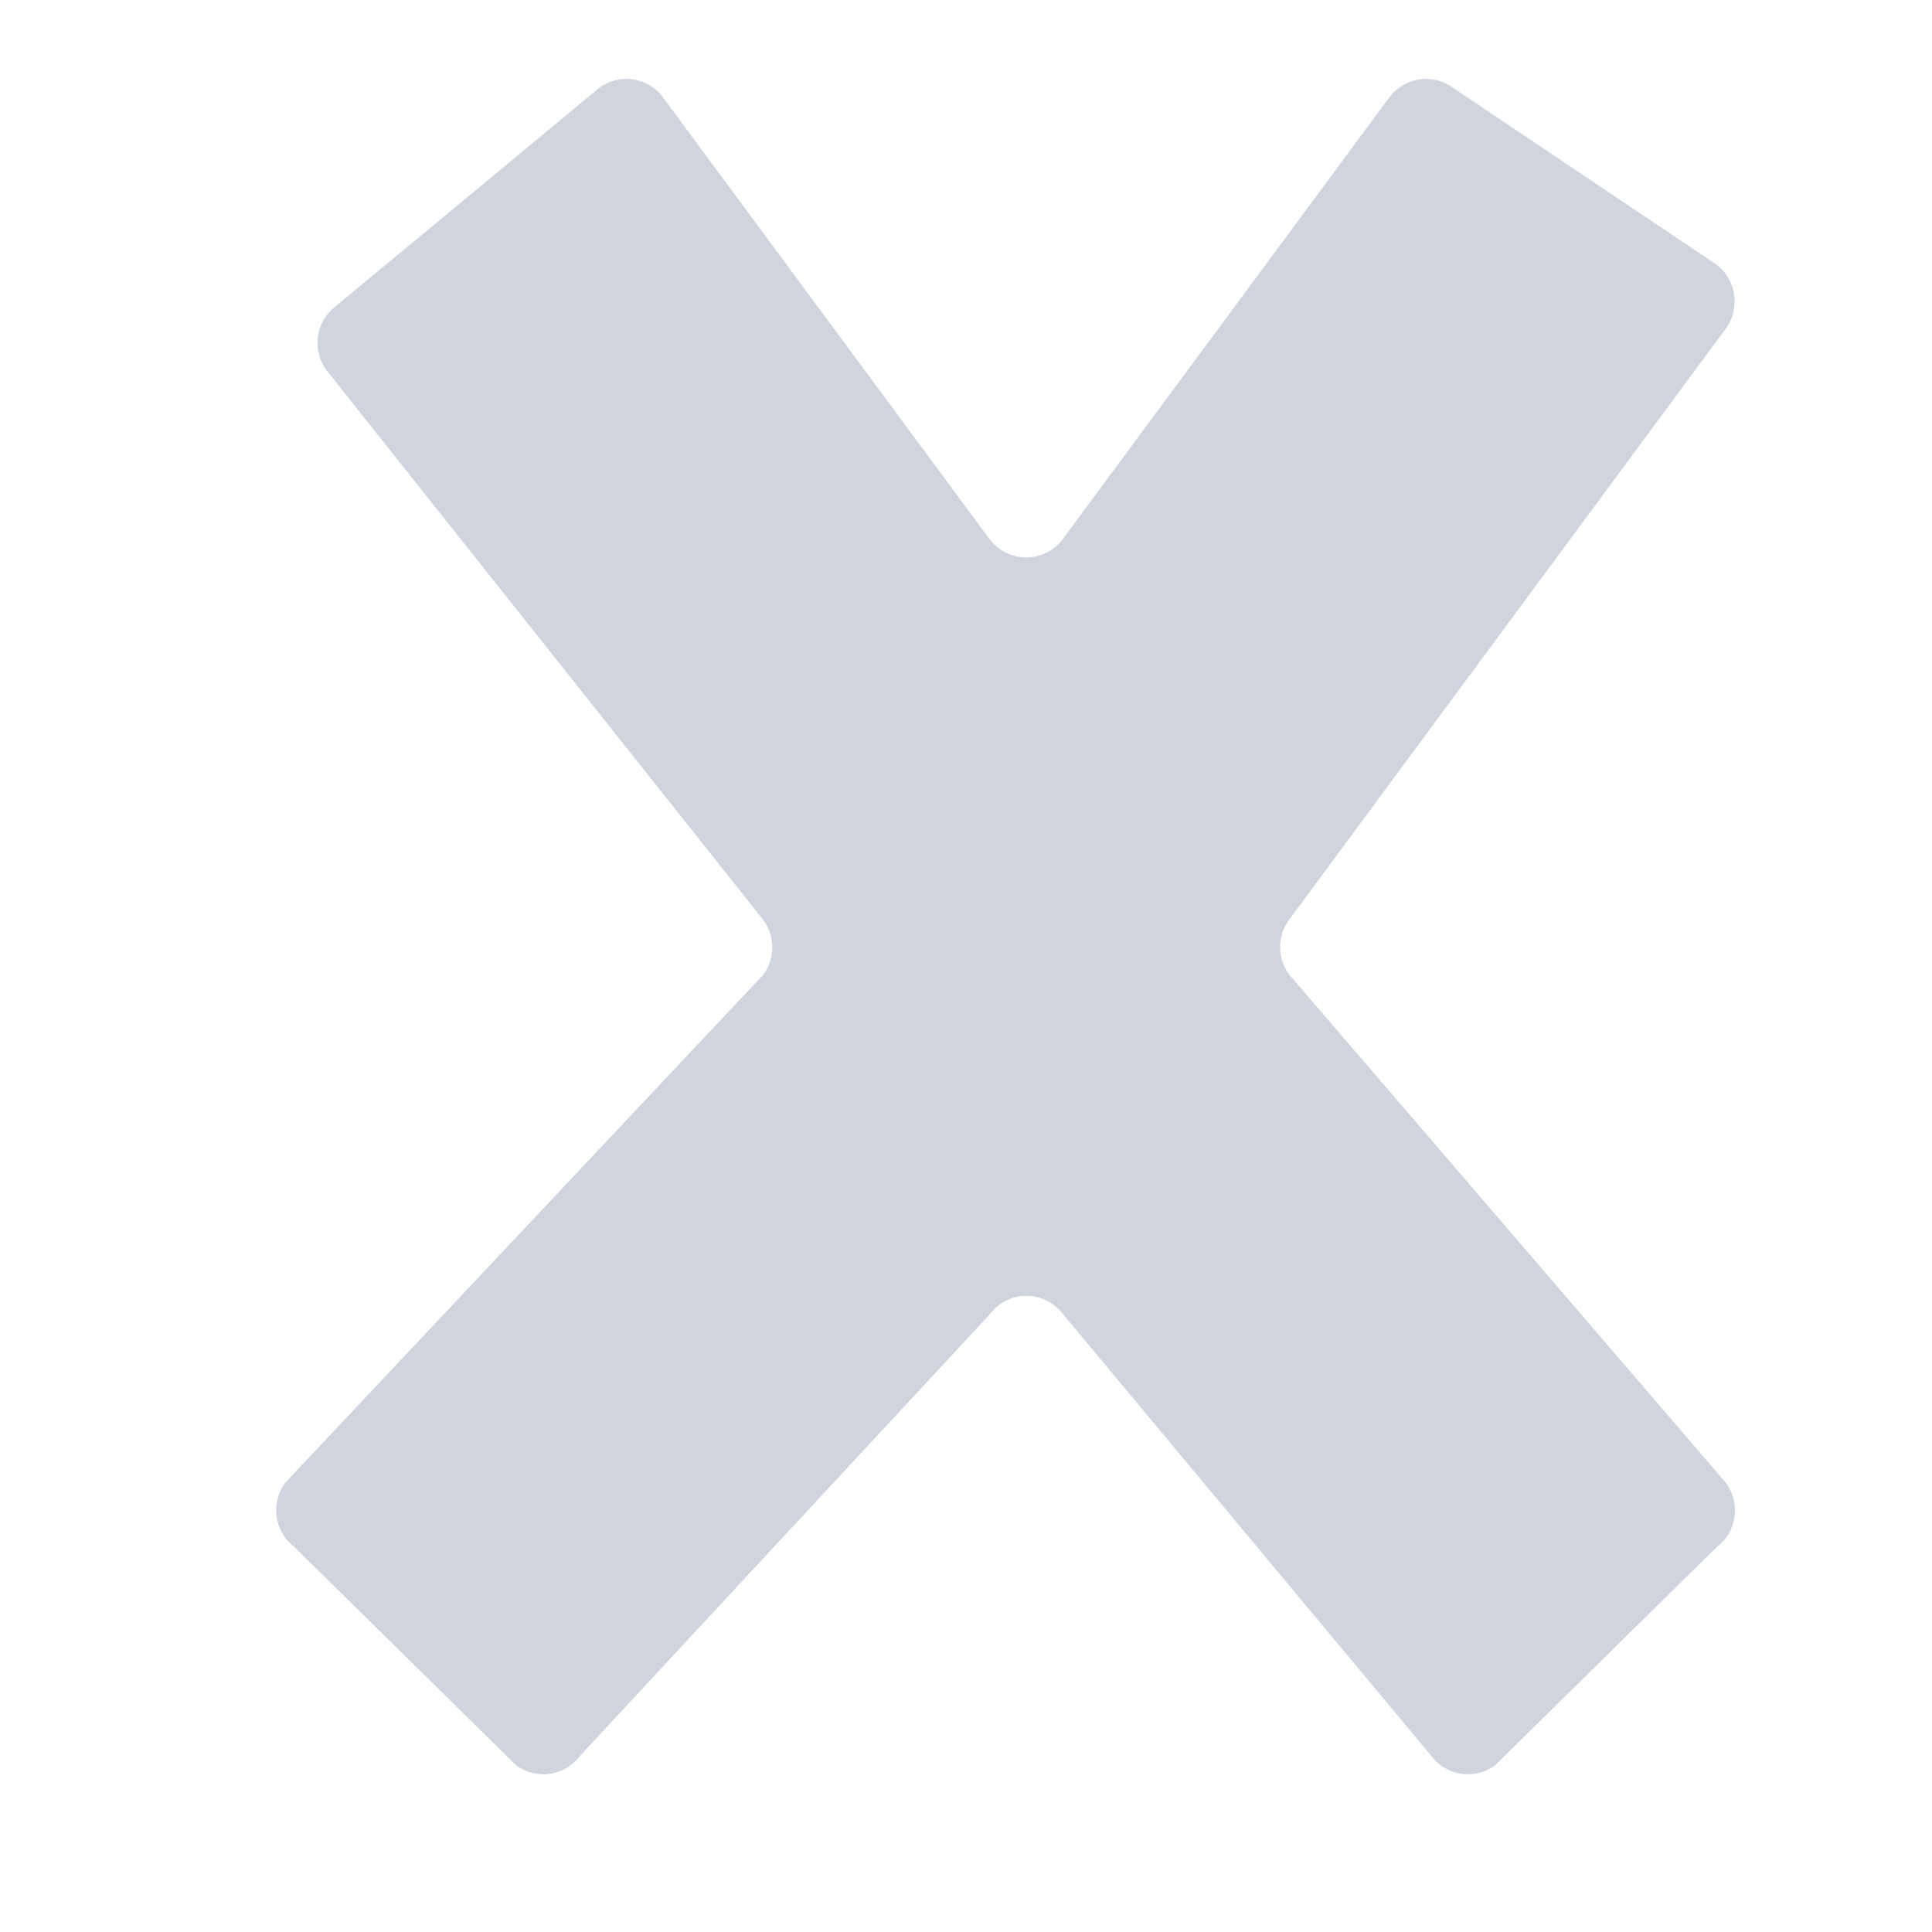 <svg width="49" height="49" viewBox="0 0 49 49" fill="none" xmlns="http://www.w3.org/2000/svg">
<g id="Specialty-Icons">
<path id="Vector" d="M43.771 37.605C44.157 38.121 44.052 38.854 43.539 39.239L37.926 44.765V44.768C37.413 45.153 36.685 45.048 36.302 44.535L26.964 33.333H26.961C26.743 33.038 26.398 32.866 26.033 32.866C25.668 32.866 25.325 33.038 25.105 33.333L14.709 44.535C14.324 45.048 13.599 45.153 13.086 44.768L7.472 39.242V39.239C7.223 39.055 7.06 38.778 7.017 38.472C6.971 38.165 7.049 37.853 7.234 37.605L19.356 24.723C19.664 24.309 19.664 23.743 19.356 23.329L8.283 9.393C8.097 9.145 8.019 8.833 8.065 8.527C8.109 8.221 8.274 7.944 8.521 7.76L15.191 2.234V2.231C15.438 2.047 15.748 1.968 16.053 2.012C16.357 2.058 16.633 2.222 16.815 2.47L25.096 13.671H25.099C25.317 13.966 25.662 14.138 26.027 14.138C26.392 14.138 26.734 13.966 26.955 13.671L35.236 2.47C35.418 2.222 35.694 2.058 35.998 2.012C36.303 1.968 36.613 2.047 36.859 2.231L43.53 6.708V6.711C44.043 7.096 44.148 7.828 43.762 8.345L32.698 23.324C32.39 23.738 32.39 24.304 32.698 24.718L43.771 37.605Z" fill="#D0D5DD"/>
</g>
</svg>
